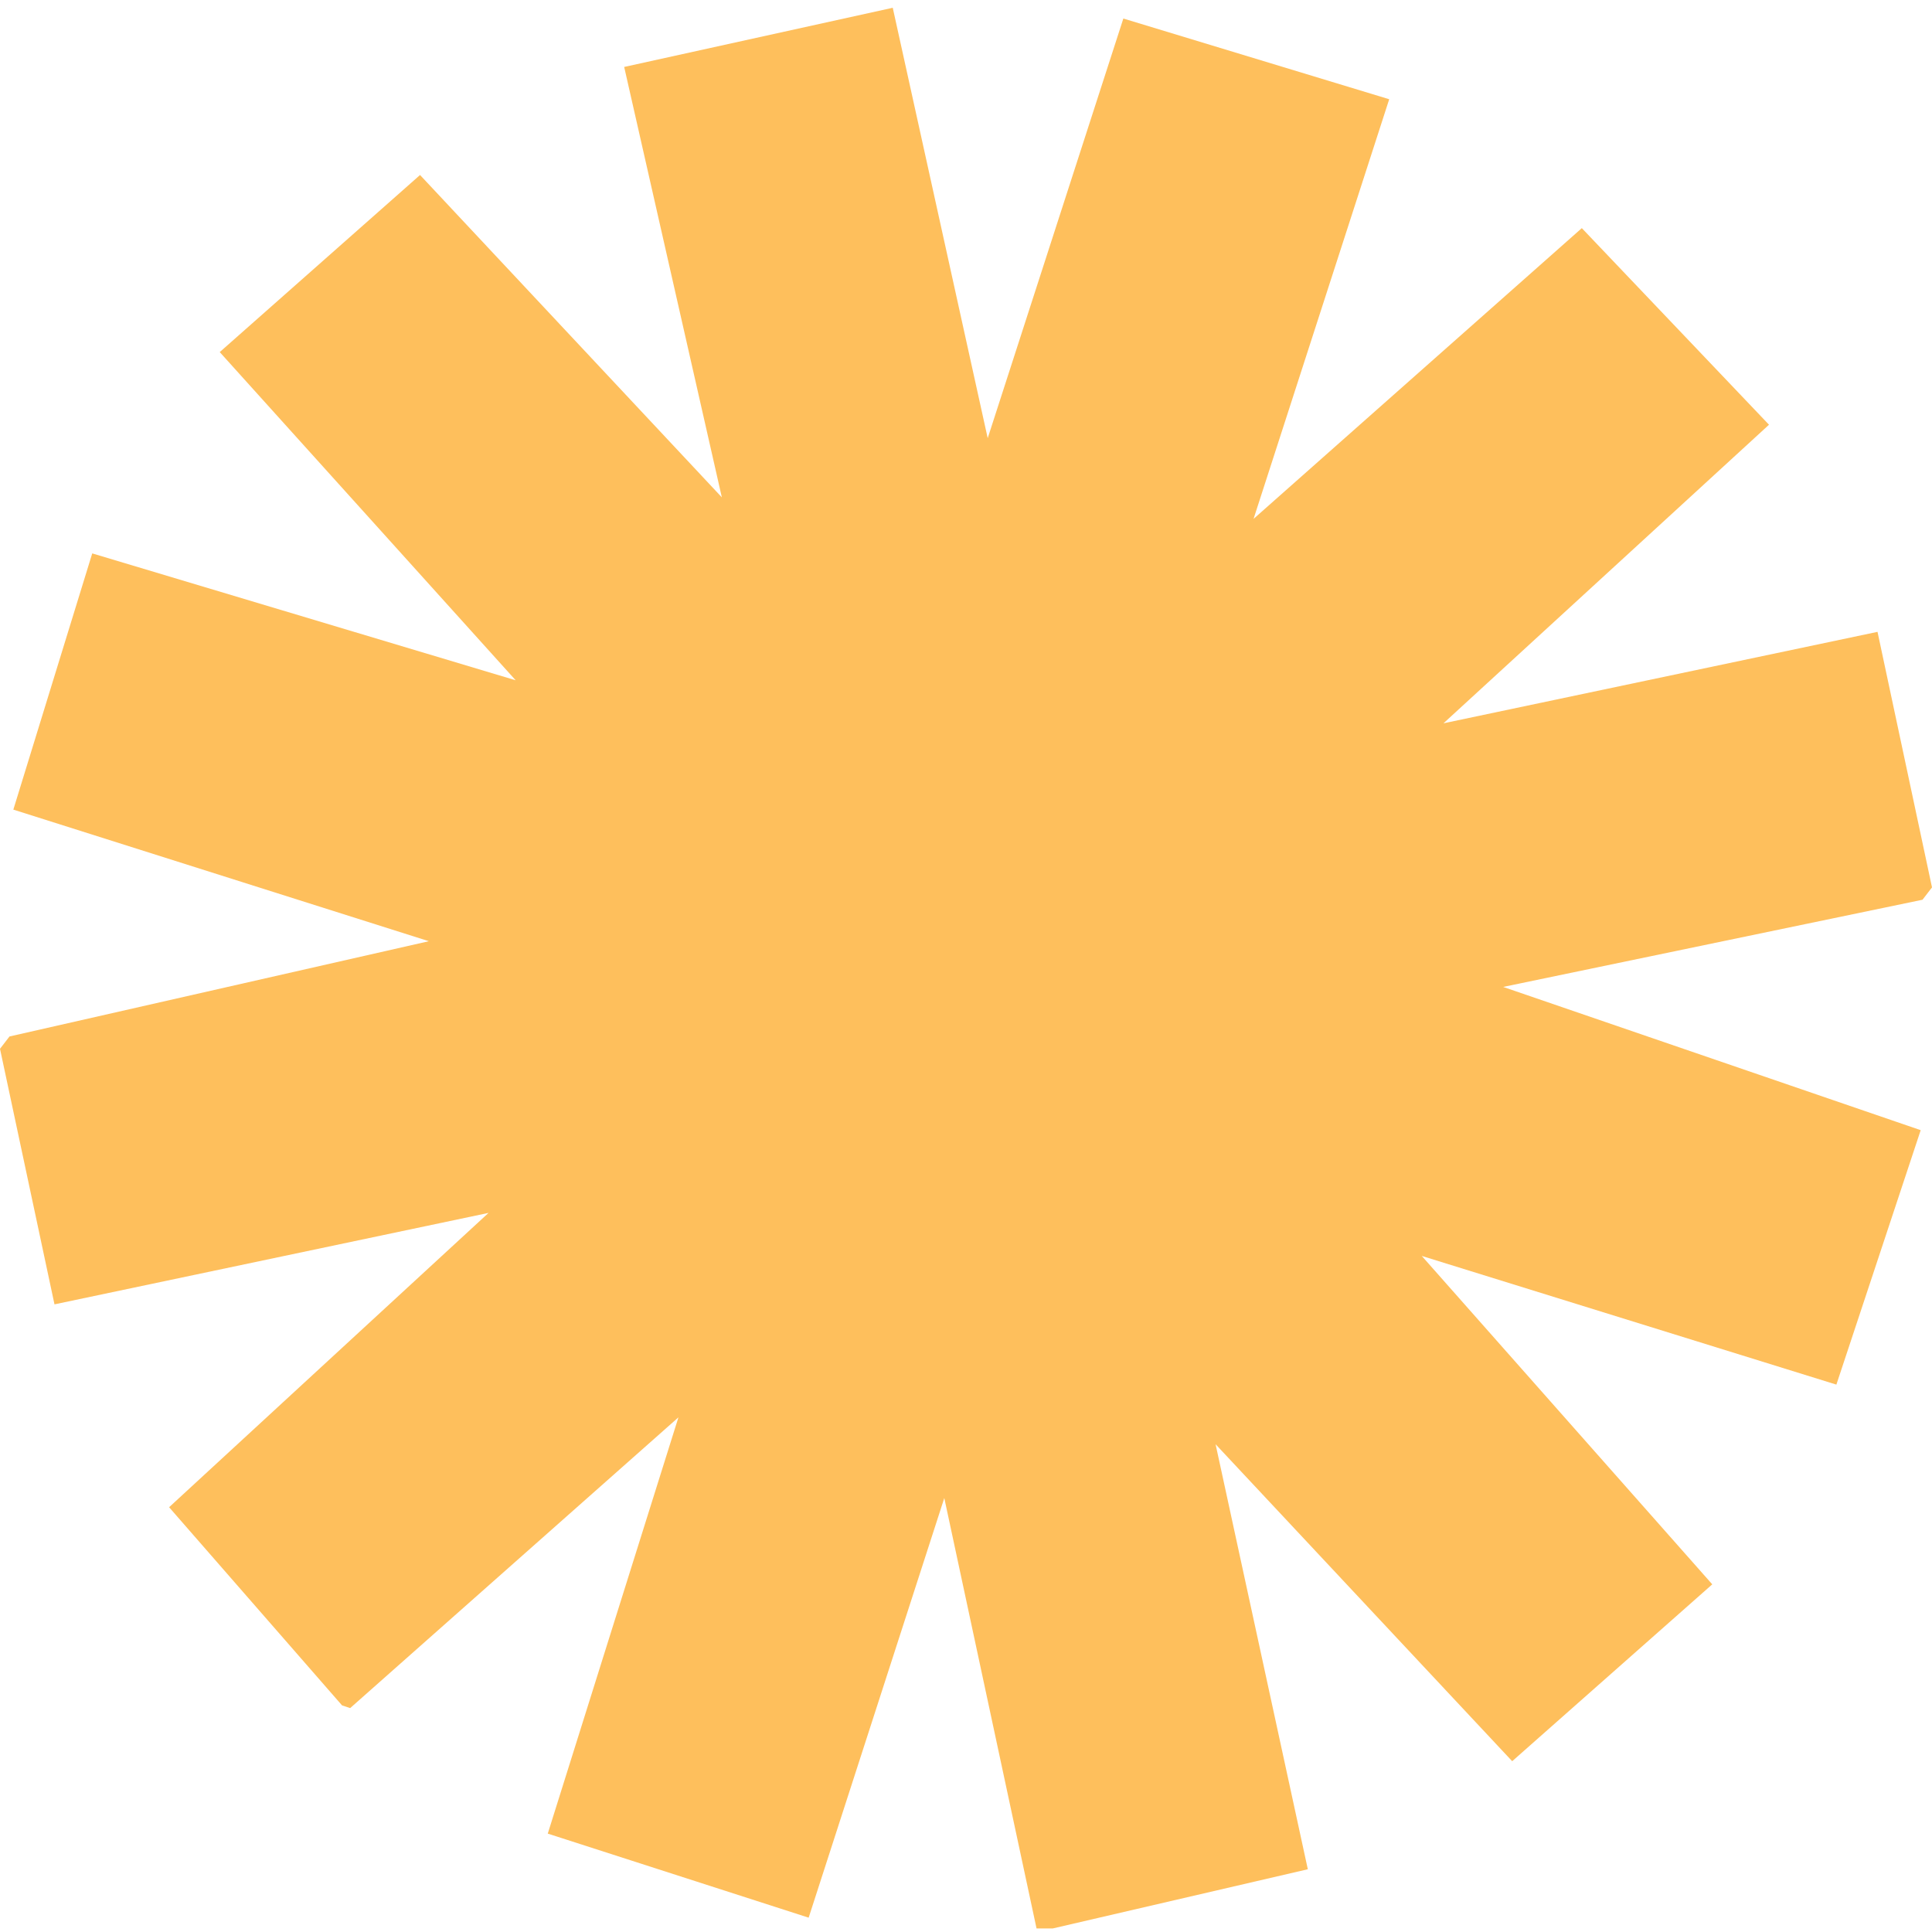 <svg xmlns="http://www.w3.org/2000/svg" width="174" height="174" viewBox="0 0 174 174" fill="none"><path d="M93.353 173.679L85.045 134.916L72.829 172.71L49.333 165.139L61.102 127.648L31.538 153.833L30.805 153.591L15.23 135.744L43.999 109.236L4.907 117.473L0 94.457L0.855 93.347L38.624 84.767L1.201 72.916L8.307 49.84L46.442 61.267L19.79 31.71L37.83 15.761L65.011 44.793L56.215 6.03L80.403 0.7L88.955 39.463L101.171 1.669L125.115 8.937L112.898 46.731L142.462 20.546L159.32 38.252L130.001 65.143L169.093 56.906L174 79.921L173.145 81.032L135.376 88.885L172.982 101.786L165.388 124.701L128.047 113.112L154.21 142.689L136.191 158.618L109.478 130.071L117.785 168.349L94.818 173.679H93.353Z" fill="#FEBF5C"></path></svg>